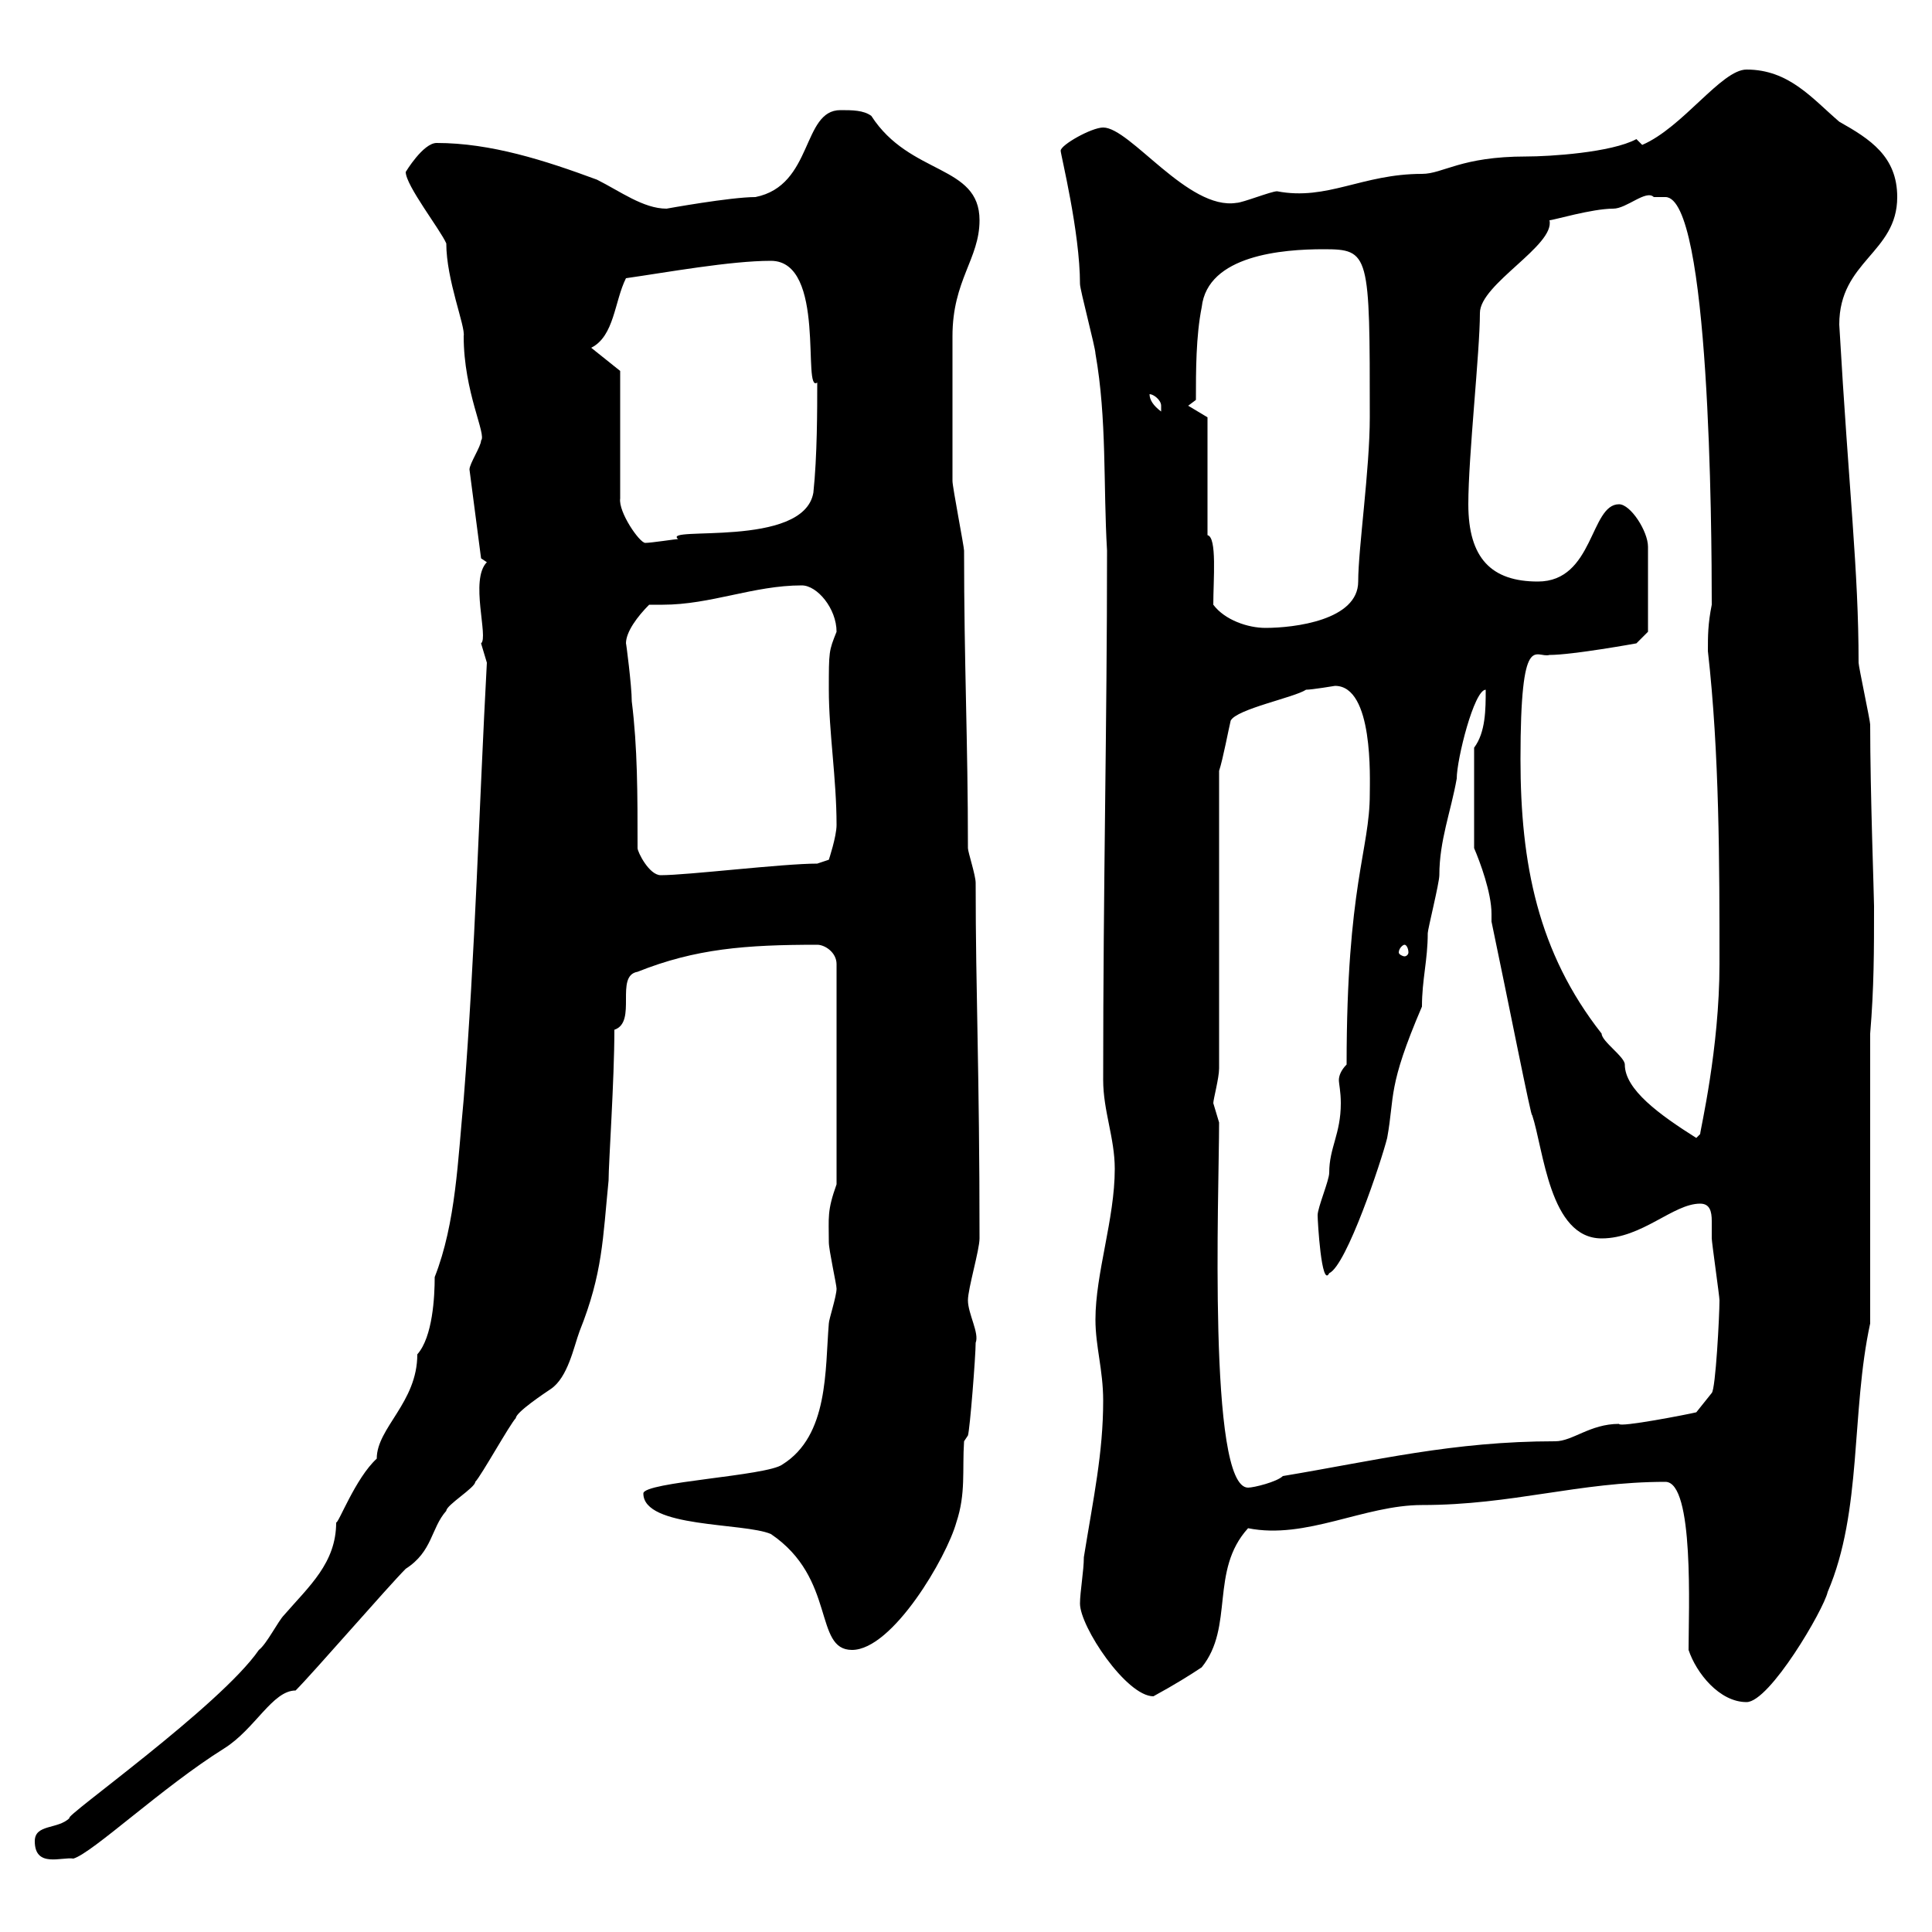 <svg xmlns="http://www.w3.org/2000/svg" xmlns:xlink="http://www.w3.org/1999/xlink" width="300" height="300"><path d="M5.40 285.90C5.40 290.10 9.60 288.30 11.40 288.60C14.40 287.70 25.20 277.50 34.80 271.50C39.60 268.50 42.30 262.50 45.90 262.50C48.60 259.80 60.30 246.30 63 243.60C67.20 240.90 66.90 237.30 69.30 234.60C69.30 233.70 73.80 231 73.80 230.10C74.70 229.20 79.20 221.10 80.10 220.20C80.10 219.30 84.60 216.30 85.50 215.70C88.20 213.90 89.10 209.10 90 206.70C93.60 197.70 93.60 192.30 94.50 183.30C94.50 180.60 95.40 167.70 95.40 159.90C99 158.70 95.40 151.50 99 150.90C108 147.30 115.80 146.70 126.90 146.70C128.10 146.70 129.90 147.90 129.90 149.70L129.90 183.90C128.40 188.10 128.70 189 128.70 192.90C128.70 194.10 129.90 199.50 129.90 200.10C129.90 201.30 128.70 204.90 128.70 205.50C128.10 212.70 128.70 222.90 121.50 227.40C119.10 229.20 99.90 230.10 99.90 231.90C99.90 237.30 115.50 236.40 119.70 238.20C129.90 245.10 126.30 256.20 132.30 256.20C138.60 256.20 147 241.80 148.50 236.40C150 231.90 149.40 228.30 149.70 223.80L150.30 222.90C150.60 222 151.50 210.60 151.50 208.50C152.10 207 150.30 204 150.30 201.90C150.30 200.10 152.10 194.10 152.10 192.30C152.10 165.90 151.50 154.50 151.50 137.10C151.50 135.90 150.30 132.30 150.30 131.70C150.30 114.90 149.70 103.20 149.70 85.50C149.70 84.90 147.90 75.60 147.90 74.70C147.90 70.50 147.90 63.90 147.90 52.20C147.90 43.50 152.10 40.20 152.10 34.20C152.10 25.50 141.30 27.30 135.30 18C134.10 17.10 132.30 17.10 130.50 17.10C124.50 17.10 126.30 28.80 117.30 30.60C113.40 30.60 103.50 32.40 103.50 32.40C99.90 32.40 96.30 29.70 92.70 27.90C84.60 24.90 76.20 22.20 67.80 22.20C65.70 22.20 63 26.70 63 26.70C63 28.80 68.40 35.70 69.30 37.80C69.30 43.50 72.30 50.70 72 52.20C72 60.90 75.60 67.50 74.70 68.40C74.70 69.30 72.90 72 72.90 72.90L74.70 86.70C74.70 86.70 75.60 87.30 75.60 87.30C72.90 90 75.90 99 74.70 99.90C74.70 99.90 75.60 102.90 75.60 102.90C74.40 125.10 73.80 147.90 72 170.70C71.10 180 70.80 189.90 67.50 198.30C67.50 201.30 67.20 207.60 64.80 210.30C64.80 217.80 58.50 221.70 58.50 226.50C55.20 229.50 52.50 236.70 52.20 236.40C52.20 242.70 48 246.30 44.10 250.80C43.20 251.70 41.40 255.30 40.20 256.20C34.20 264.90 9.60 282.30 10.80 282.30C9 284.10 5.40 283.20 5.40 285.90ZM262.20 256.20C263.40 259.80 267 264.30 271.20 264.30C274.80 264.30 283.20 249.90 283.80 247.20C289.20 234.60 287.40 219.30 290.40 205.50L290.40 160.50C291 153.30 291 147.60 291 140.70C291 139.20 290.40 123 290.40 112.50C290.40 111.90 288.60 103.50 288.60 102.90C288.60 88.50 287.10 76.50 285.60 50.40C285.60 40.50 294.60 39.30 294.60 30.60C294.60 24.30 290.40 21.60 285.60 18.90C281.40 15.30 277.80 10.80 271.20 10.80C267.30 10.80 261.30 19.80 255 22.50C255 22.50 254.10 21.60 254.10 21.60C250.20 23.70 240.60 24.30 237 24.30C226.80 24.30 224.10 27 220.80 27C211.50 27 206.10 31.20 198.30 29.70C197.40 29.70 192.90 31.50 192 31.50C184.50 32.70 175.50 19.80 171.30 19.80C169.50 19.80 164.70 22.50 164.70 23.40C164.70 24 167.70 36 167.70 44.10C167.70 45 170.10 54 170.10 54.90C171.90 65.10 171.30 75.30 171.90 85.50C171.90 113.10 171.30 136.80 171.30 167.70C171.30 172.50 173.10 176.70 173.10 181.50C173.10 189.30 170.10 197.70 170.10 204.90C170.10 209.10 171.30 212.70 171.30 217.50C171.30 225.60 169.80 232.50 168.30 241.80C168.30 243.90 167.70 247.20 167.70 249C167.70 252.60 174.90 263.40 179.10 263.40C182.40 261.60 184.80 260.10 186.60 258.90C191.70 252.60 187.80 243.90 193.80 237.30C202.80 239.10 211.80 233.70 220.80 233.70C234.90 233.70 245.10 230.10 258.60 230.10C263.10 230.10 262.20 250.20 262.20 256.20ZM189.30 174.30C189.30 174.30 188.40 171.30 188.40 171.30C188.40 170.70 189.30 167.40 189.30 165.90L189.30 119.70C189.90 117.90 190.80 113.10 191.10 111.90C192 110.10 201 108.30 202.80 107.10C203.70 107.10 207.30 106.50 207.30 106.50C213.30 106.50 212.70 120.90 212.70 123.30C212.70 132 209.10 137.40 209.10 165.30C208.20 166.20 207.90 167.10 207.90 167.70C207.90 168.30 208.20 169.50 208.20 171.30C208.20 176.10 206.40 178.20 206.40 182.10C206.40 183.30 204.60 187.50 204.60 188.70C204.60 189.60 205.20 200.10 206.40 197.70C209.10 196.50 214.50 180.30 215.40 176.70C216.60 170.10 215.40 168.90 220.80 156.30C220.80 152.10 221.70 149.10 221.70 144.90C221.70 144.30 223.50 137.10 223.50 135.90C223.50 130.50 225.30 126 226.20 120.90C226.20 117.90 228.90 107.10 230.70 107.10C230.70 110.10 230.70 113.70 228.90 116.10L228.90 131.70C229.80 133.80 231.60 138.60 231.60 141.90C231.60 142.50 231.60 142.80 231.60 143.10C234 154.50 237.90 174.30 237.90 173.10C239.70 178.50 240.60 192.30 248.70 192.30C255 192.30 259.80 186.90 264 186.90C265.50 186.90 265.80 188.10 265.80 189.60C265.80 190.80 265.80 191.70 265.80 192.30C265.80 192.90 267 201.30 267 201.90C267 204.30 266.40 215.70 265.80 216.30L263.40 219.30C262.20 219.60 251.40 221.70 251.40 221.10C246.90 221.10 244.20 223.80 241.50 223.80C225.60 223.80 213.60 226.80 199.20 229.20C198.30 230.10 194.70 231 193.80 231C187.50 231 189.30 185.10 189.30 174.30ZM236.10 117.90C236.10 97.50 238.50 102.30 240.60 101.70C244.20 101.70 254.10 99.90 254.10 99.90L255.90 98.10L255.90 84.90C255.90 82.50 253.20 78.30 251.40 78.30C246.90 78.30 247.50 90.30 238.80 90.30C231.60 90.30 228 86.70 228 78.30C228 70.80 229.80 54.60 229.80 48.60C229.80 44.10 241.50 38.10 240.60 34.20C241.20 34.20 247.20 32.40 250.50 32.40C252.60 32.40 255.60 29.40 256.80 30.60C257.70 30.60 258.30 30.60 258.60 30.60C265.50 30.60 265.80 81.90 265.80 93.90C265.20 96.90 265.20 98.70 265.20 101.10C267 117 267 134.10 267 149.70C267 162.90 264 175.50 264 176.10C264 176.10 263.40 176.70 263.40 176.70C257.70 173.10 252.30 169.20 252.30 165.30C252.30 164.10 248.70 161.70 248.70 160.50C238.80 147.90 236.10 134.10 236.10 117.90ZM218.10 146.70C218.40 146.70 218.70 147.30 218.70 147.90C218.70 148.20 218.40 148.50 218.10 148.50C217.80 148.50 217.20 148.20 217.20 147.90C217.20 147.30 217.80 146.70 218.10 146.70ZM99 131.70C99 123.30 99 116.10 98.10 108.90C98.10 106.50 97.20 99.60 97.20 99.90C97.20 98.10 99 95.70 100.80 93.90C101.40 93.90 102 93.90 102.90 93.90C110.40 93.90 117 90.90 124.50 90.90C126.90 90.90 129.90 94.50 129.90 98.10C128.70 101.10 128.70 101.10 128.70 107.10C128.70 113.70 129.90 120.90 129.90 128.10C129.90 129.90 128.70 133.50 128.70 133.50L126.90 134.10C121.50 134.10 106.80 135.90 102.60 135.90C100.80 135.90 99 132.30 99 131.70ZM188.40 93.90C188.40 90 189 83.40 187.50 83.10L187.50 64.80L184.50 63L185.70 62.10C185.70 57.60 185.70 52.20 186.60 47.70C187.50 39.60 199.20 38.70 205.50 38.70C212.70 38.70 212.70 39.30 212.70 64.80C212.70 72.90 210.90 85.20 210.90 90.30C210.90 96.30 201 97.50 196.50 97.50C193.80 97.50 190.20 96.30 188.40 93.90ZM96.30 57.60L91.80 54C95.40 52.20 95.40 46.80 97.20 43.20C103.50 42.30 113.40 40.50 119.70 40.50C128.40 40.50 124.50 61.20 126.90 59.40C126.90 63.60 126.90 70.80 126.30 76.50C124.80 85.20 102.60 81.60 105.30 83.70C105 83.70 101.10 84.30 100.20 84.30C99.30 84.30 96 79.50 96.30 77.40ZM178.50 61.20C179.10 61.20 180.30 62.10 180.30 63C180.30 63.90 180.30 63.90 180.30 63.90C179.10 63 178.50 62.10 178.50 61.20Z"/></svg>